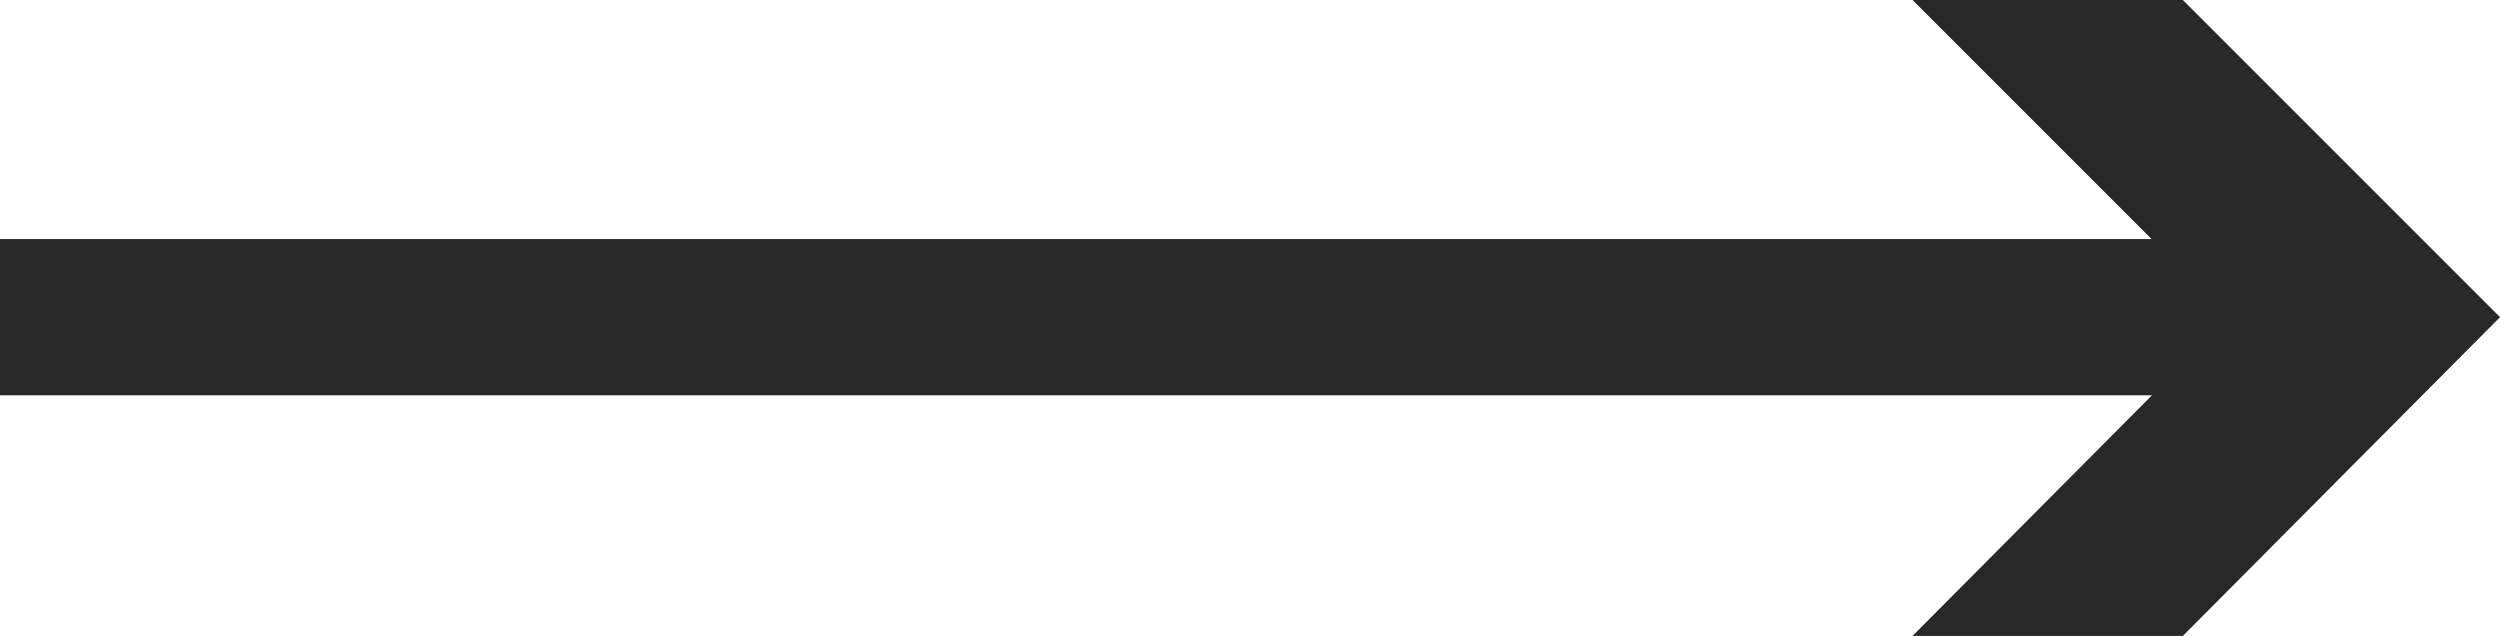 <svg xmlns="http://www.w3.org/2000/svg" viewBox="0 0 16 4.07"><defs><style>.cls-1{fill:none;stroke:#282828;stroke-miterlimit:10;}.cls-2{fill:#282828;}</style></defs><g id="レイヤー_2" data-name="レイヤー 2"><g id="object"><line class="cls-1" y1="2.03" x2="14.63" y2="2.03"/><polygon class="cls-2" points="12.24 4.07 14.27 2.03 12.24 0 13.97 0 16 2.03 13.97 4.07 12.24 4.07"/></g></g></svg>
